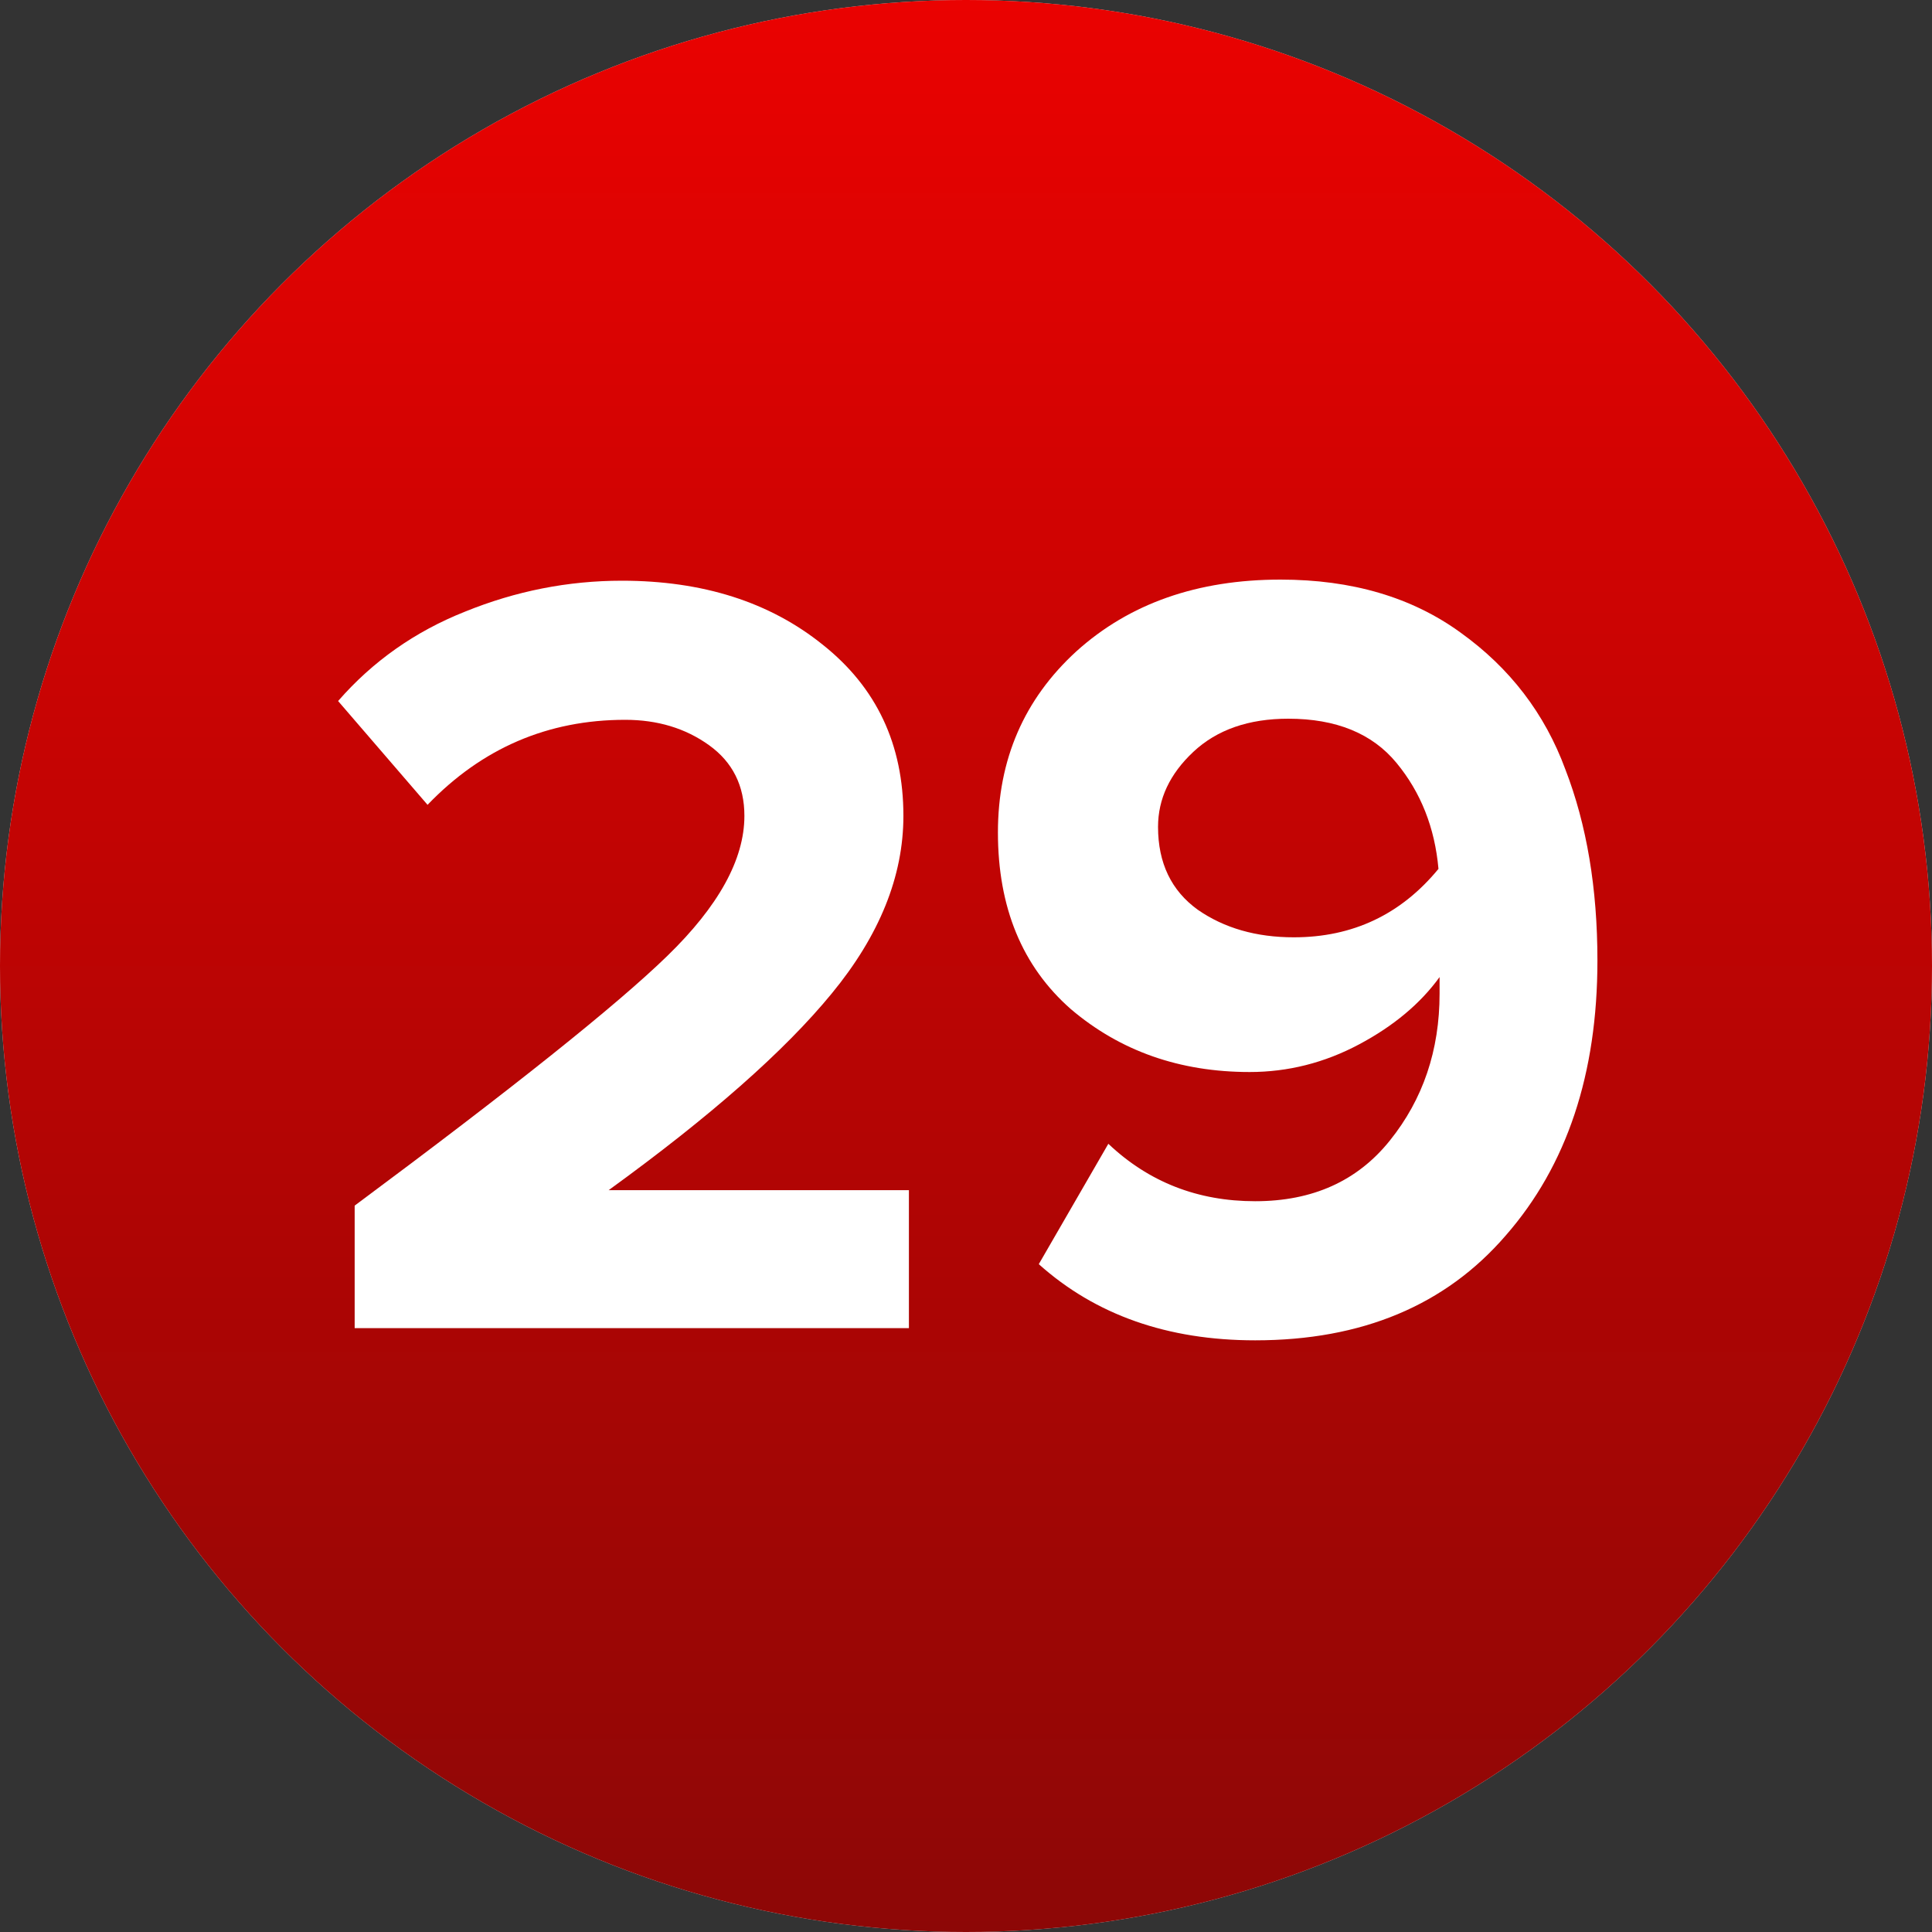 <?xml version="1.0" encoding="UTF-8"?> <svg xmlns="http://www.w3.org/2000/svg" width="40" height="40" viewBox="0 0 40 40" fill="none"><rect x="0" y="0" width="40" height="40" fill="#333333" stroke="none"/><circle cx="20" cy="20" r="20" fill="#D9D9D9"></circle><circle cx="20" cy="20" r="20" fill="url(#paint0_linear_43_58)"></circle><path d="M18.818 27.498H7.343V24.961C10.604 22.538 12.761 20.816 13.812 19.795C14.879 18.759 15.412 17.791 15.412 16.892C15.412 16.267 15.168 15.779 14.681 15.429C14.193 15.078 13.614 14.903 12.943 14.903C11.343 14.903 9.979 15.49 8.852 16.663L7 14.514C7.716 13.692 8.593 13.074 9.629 12.663C10.68 12.236 11.762 12.023 12.875 12.023C14.551 12.023 15.938 12.465 17.035 13.349C18.148 14.233 18.704 15.414 18.704 16.892C18.704 18.142 18.209 19.368 17.218 20.572C16.243 21.761 14.704 23.117 12.601 24.641H18.818V27.498Z" fill="white"></path><path d="M25.987 27.75C24.174 27.75 22.68 27.224 21.507 26.173L22.947 23.681C23.785 24.474 24.798 24.87 25.987 24.87C27.176 24.87 28.105 24.451 28.776 23.613C29.462 22.759 29.805 21.746 29.805 20.572V20.229C29.408 20.778 28.852 21.243 28.136 21.624C27.42 22.005 26.665 22.195 25.873 22.195C24.425 22.195 23.191 21.761 22.17 20.892C21.164 20.008 20.661 18.789 20.661 17.235C20.661 15.726 21.202 14.476 22.284 13.486C23.381 12.495 24.791 12 26.513 12C27.991 12 29.233 12.366 30.239 13.097C31.26 13.829 31.984 14.774 32.41 15.932C32.852 17.075 33.073 18.393 33.073 19.886C33.073 22.233 32.441 24.131 31.176 25.578C29.927 27.026 28.197 27.75 25.987 27.75ZM26.787 19.406C28.006 19.406 29.005 18.934 29.782 17.989C29.706 17.136 29.416 16.404 28.913 15.795C28.41 15.185 27.663 14.88 26.673 14.88C25.85 14.88 25.195 15.109 24.707 15.566C24.219 16.023 23.976 16.541 23.976 17.12C23.976 17.867 24.25 18.439 24.798 18.835C25.347 19.216 26.01 19.406 26.787 19.406Z" fill="white"></path><defs><linearGradient id="paint0_linear_43_58" x1="18.556" y1="-1.62986e-06" x2="18.556" y2="40" gradientUnits="userSpaceOnUse"><stop stop-color="#EA0201"></stop><stop offset="1" stop-color="#8D0706"></stop></linearGradient></defs></svg> 